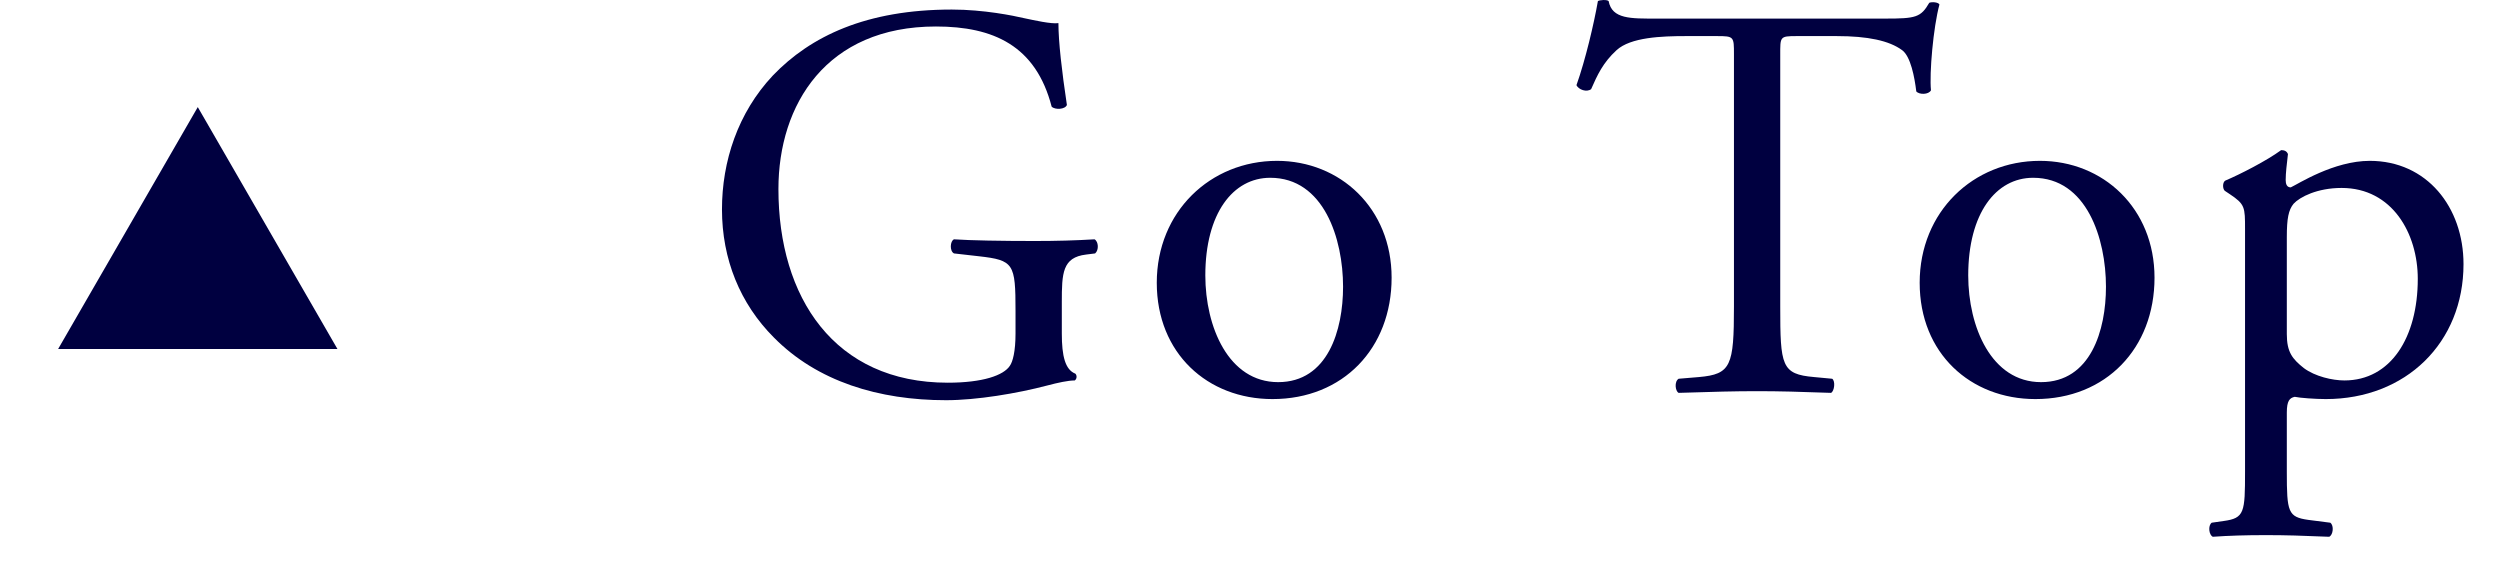 <svg width="62" height="14" viewBox="0 0 62 14" fill="none" xmlns="http://www.w3.org/2000/svg">
<path d="M4.905 2.656L8.369 8.656H1.441L4.905 2.656Z" fill="#000040"/>
<path d="M26.333 7.489V8.273C26.333 8.833 26.417 9.169 26.669 9.267C26.711 9.309 26.711 9.393 26.655 9.435C26.487 9.435 26.235 9.491 25.969 9.561C25.227 9.757 24.219 9.925 23.463 9.925C21.797 9.925 20.271 9.463 19.193 8.371C18.353 7.531 17.905 6.425 17.905 5.193C17.905 4.003 18.297 2.799 19.165 1.875C20.103 0.895 21.489 0.237 23.603 0.237C24.401 0.237 25.143 0.391 25.381 0.447C25.647 0.503 26.081 0.601 26.249 0.573C26.249 1.035 26.333 1.763 26.459 2.603C26.417 2.715 26.165 2.729 26.081 2.645C25.689 1.133 24.639 0.657 23.211 0.657C20.495 0.657 19.305 2.589 19.305 4.689C19.305 7.377 20.691 9.491 23.505 9.491C24.373 9.491 24.891 9.309 25.045 9.071C25.115 8.973 25.185 8.721 25.185 8.273V7.713C25.185 6.537 25.143 6.453 24.275 6.355L23.659 6.285C23.547 6.229 23.561 5.977 23.659 5.935C24.065 5.963 24.835 5.977 25.661 5.977C26.207 5.977 26.683 5.963 27.145 5.935C27.243 5.991 27.257 6.201 27.159 6.285L26.935 6.313C26.347 6.383 26.333 6.775 26.333 7.489Z" fill="#000040"/>
<path d="M31.67 3.989C33.238 3.989 34.512 5.165 34.512 6.887C34.512 8.637 33.308 9.897 31.558 9.897C29.948 9.897 28.688 8.763 28.688 7.013C28.688 5.249 30.018 3.989 31.67 3.989ZM33.308 7.111C33.308 5.921 32.832 4.409 31.502 4.409C30.578 4.409 29.892 5.291 29.892 6.831C29.892 8.105 30.466 9.477 31.698 9.477C32.93 9.477 33.308 8.189 33.308 7.111Z" fill="#000040"/>
<path d="M44.15 1.371V7.601C44.15 9.071 44.178 9.281 44.99 9.351L45.438 9.393C45.522 9.449 45.494 9.701 45.41 9.743C44.612 9.715 44.136 9.701 43.576 9.701C43.016 9.701 42.526 9.715 41.63 9.743C41.546 9.701 41.518 9.463 41.63 9.393L42.134 9.351C42.932 9.281 43.002 9.071 43.002 7.601V1.343C43.002 0.909 43.002 0.895 42.582 0.895H41.812C41.21 0.895 40.44 0.923 40.09 1.245C39.754 1.553 39.614 1.861 39.46 2.211C39.348 2.295 39.152 2.225 39.096 2.113C39.32 1.483 39.53 0.587 39.628 0.027C39.67 -0.001 39.852 -0.015 39.894 0.027C39.978 0.475 40.44 0.461 41.084 0.461H46.754C47.51 0.461 47.636 0.433 47.846 0.069C47.916 0.041 48.07 0.055 48.098 0.111C47.944 0.685 47.846 1.819 47.888 2.239C47.832 2.351 47.594 2.351 47.524 2.267C47.482 1.917 47.384 1.399 47.174 1.245C46.852 1.007 46.32 0.895 45.55 0.895H44.556C44.136 0.895 44.15 0.909 44.15 1.371Z" fill="#000040"/>
<path d="M50.59 3.989C52.158 3.989 53.432 5.165 53.432 6.887C53.432 8.637 52.228 9.897 50.478 9.897C48.868 9.897 47.608 8.763 47.608 7.013C47.608 5.249 48.938 3.989 50.59 3.989ZM52.228 7.111C52.228 5.921 51.752 4.409 50.422 4.409C49.498 4.409 48.812 5.291 48.812 6.831C48.812 8.105 49.386 9.477 50.618 9.477C51.85 9.477 52.228 8.189 52.228 7.111Z" fill="#000040"/>
<path d="M55.677 11.703V5.683C55.677 5.137 55.677 5.067 55.299 4.815L55.173 4.731C55.117 4.675 55.117 4.521 55.187 4.479C55.551 4.325 56.209 3.989 56.573 3.723C56.657 3.723 56.713 3.751 56.741 3.821C56.713 4.073 56.685 4.283 56.685 4.465C56.685 4.563 56.713 4.647 56.811 4.647C56.993 4.563 57.875 3.989 58.771 3.989C60.185 3.989 61.095 5.137 61.095 6.551C61.095 8.497 59.667 9.897 57.679 9.897C57.427 9.897 57.035 9.869 56.909 9.841C56.783 9.869 56.713 9.939 56.713 10.232V11.703C56.713 12.697 56.741 12.822 57.245 12.893L57.791 12.963C57.889 13.033 57.861 13.271 57.763 13.312C57.091 13.284 56.685 13.271 56.195 13.271C55.691 13.271 55.271 13.284 54.879 13.312C54.781 13.271 54.753 13.033 54.851 12.963L55.145 12.921C55.663 12.851 55.677 12.71 55.677 11.703ZM56.713 5.879V8.287C56.713 8.735 56.853 8.903 57.133 9.127C57.413 9.337 57.847 9.435 58.141 9.435C59.289 9.435 59.961 8.371 59.961 6.915C59.961 5.795 59.331 4.661 58.071 4.661C57.469 4.661 57.035 4.885 56.881 5.053C56.755 5.207 56.713 5.417 56.713 5.879Z" fill="#000040"/>
</svg>
